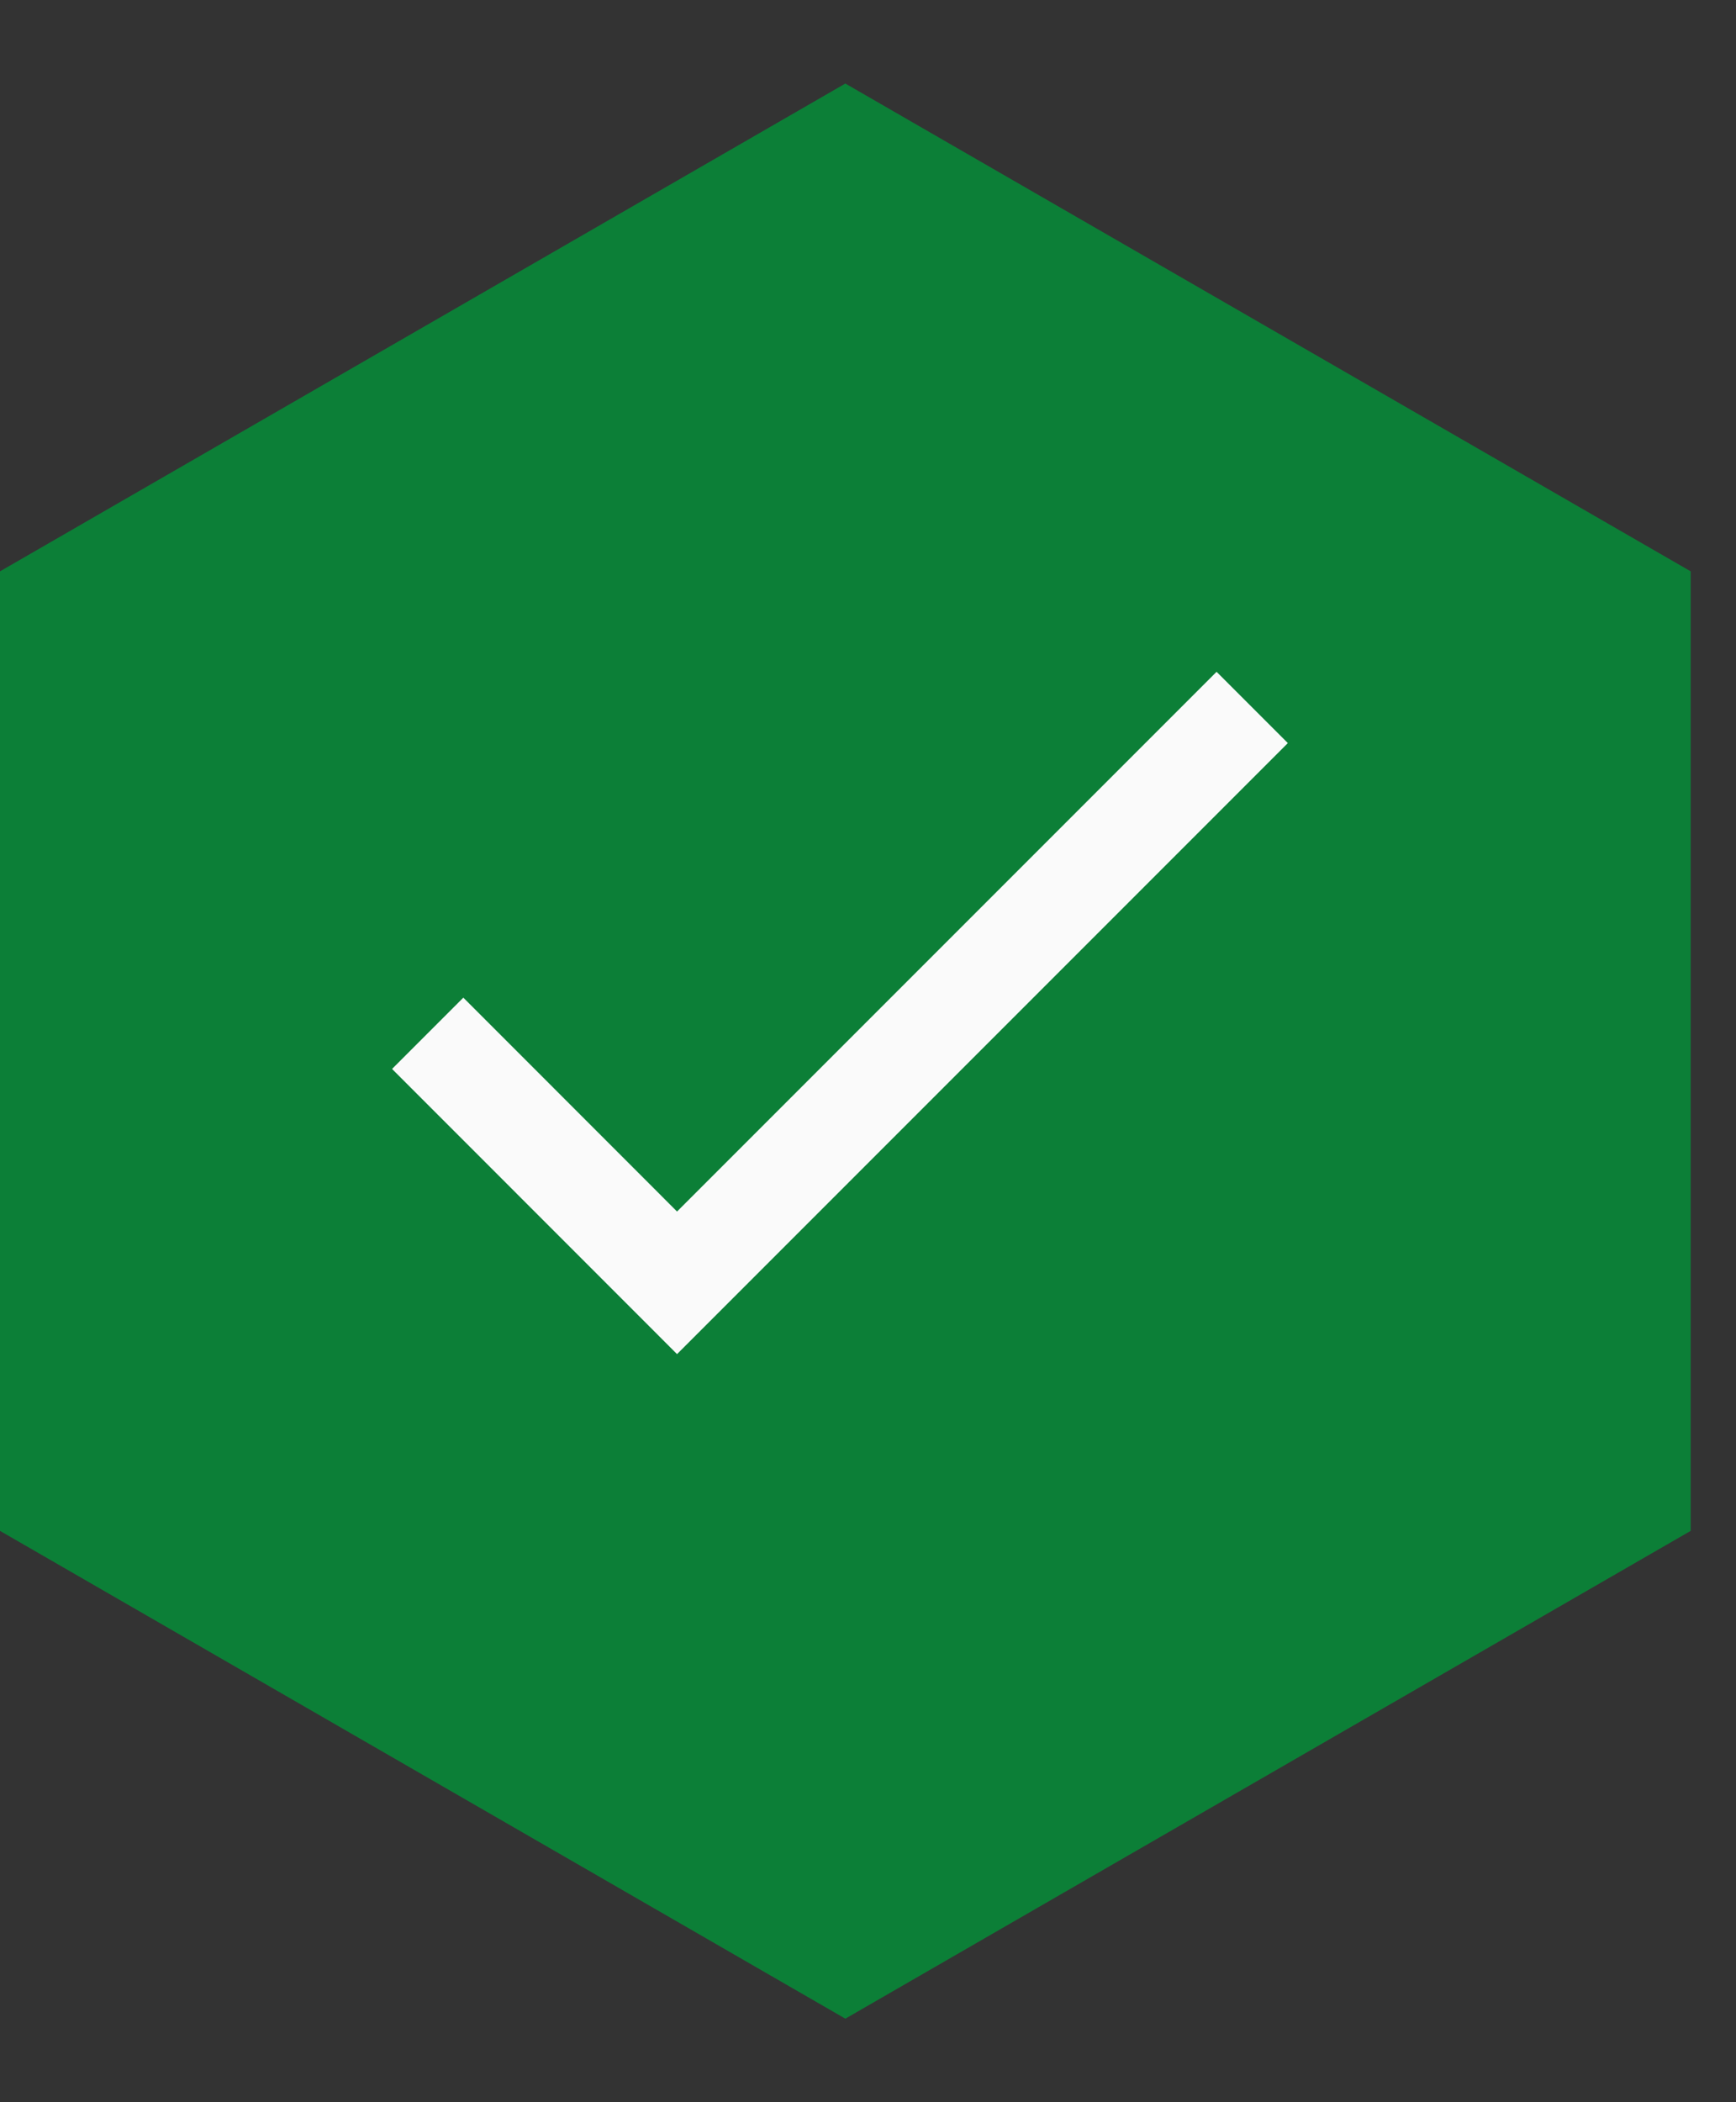 <svg width="19" height="23" viewBox="0 0 19 23" fill="none" xmlns="http://www.w3.org/2000/svg">
<rect x="0" y="0" width="19" height="23" fill="#333333" stroke="none"/>
<path d="M18.504 6.251L9.252 0.914L0 6.251V16.749L9.252 22.086L18.504 16.749V6.251Z" fill="#009739" fill-opacity="0.765"/>
<path d="M7.41 13.255L5.071 10.915L4.291 11.695L7.41 14.815L14.095 8.13L13.315 7.35L7.41 13.255Z" fill="#FAFAFA"/>
</svg>
